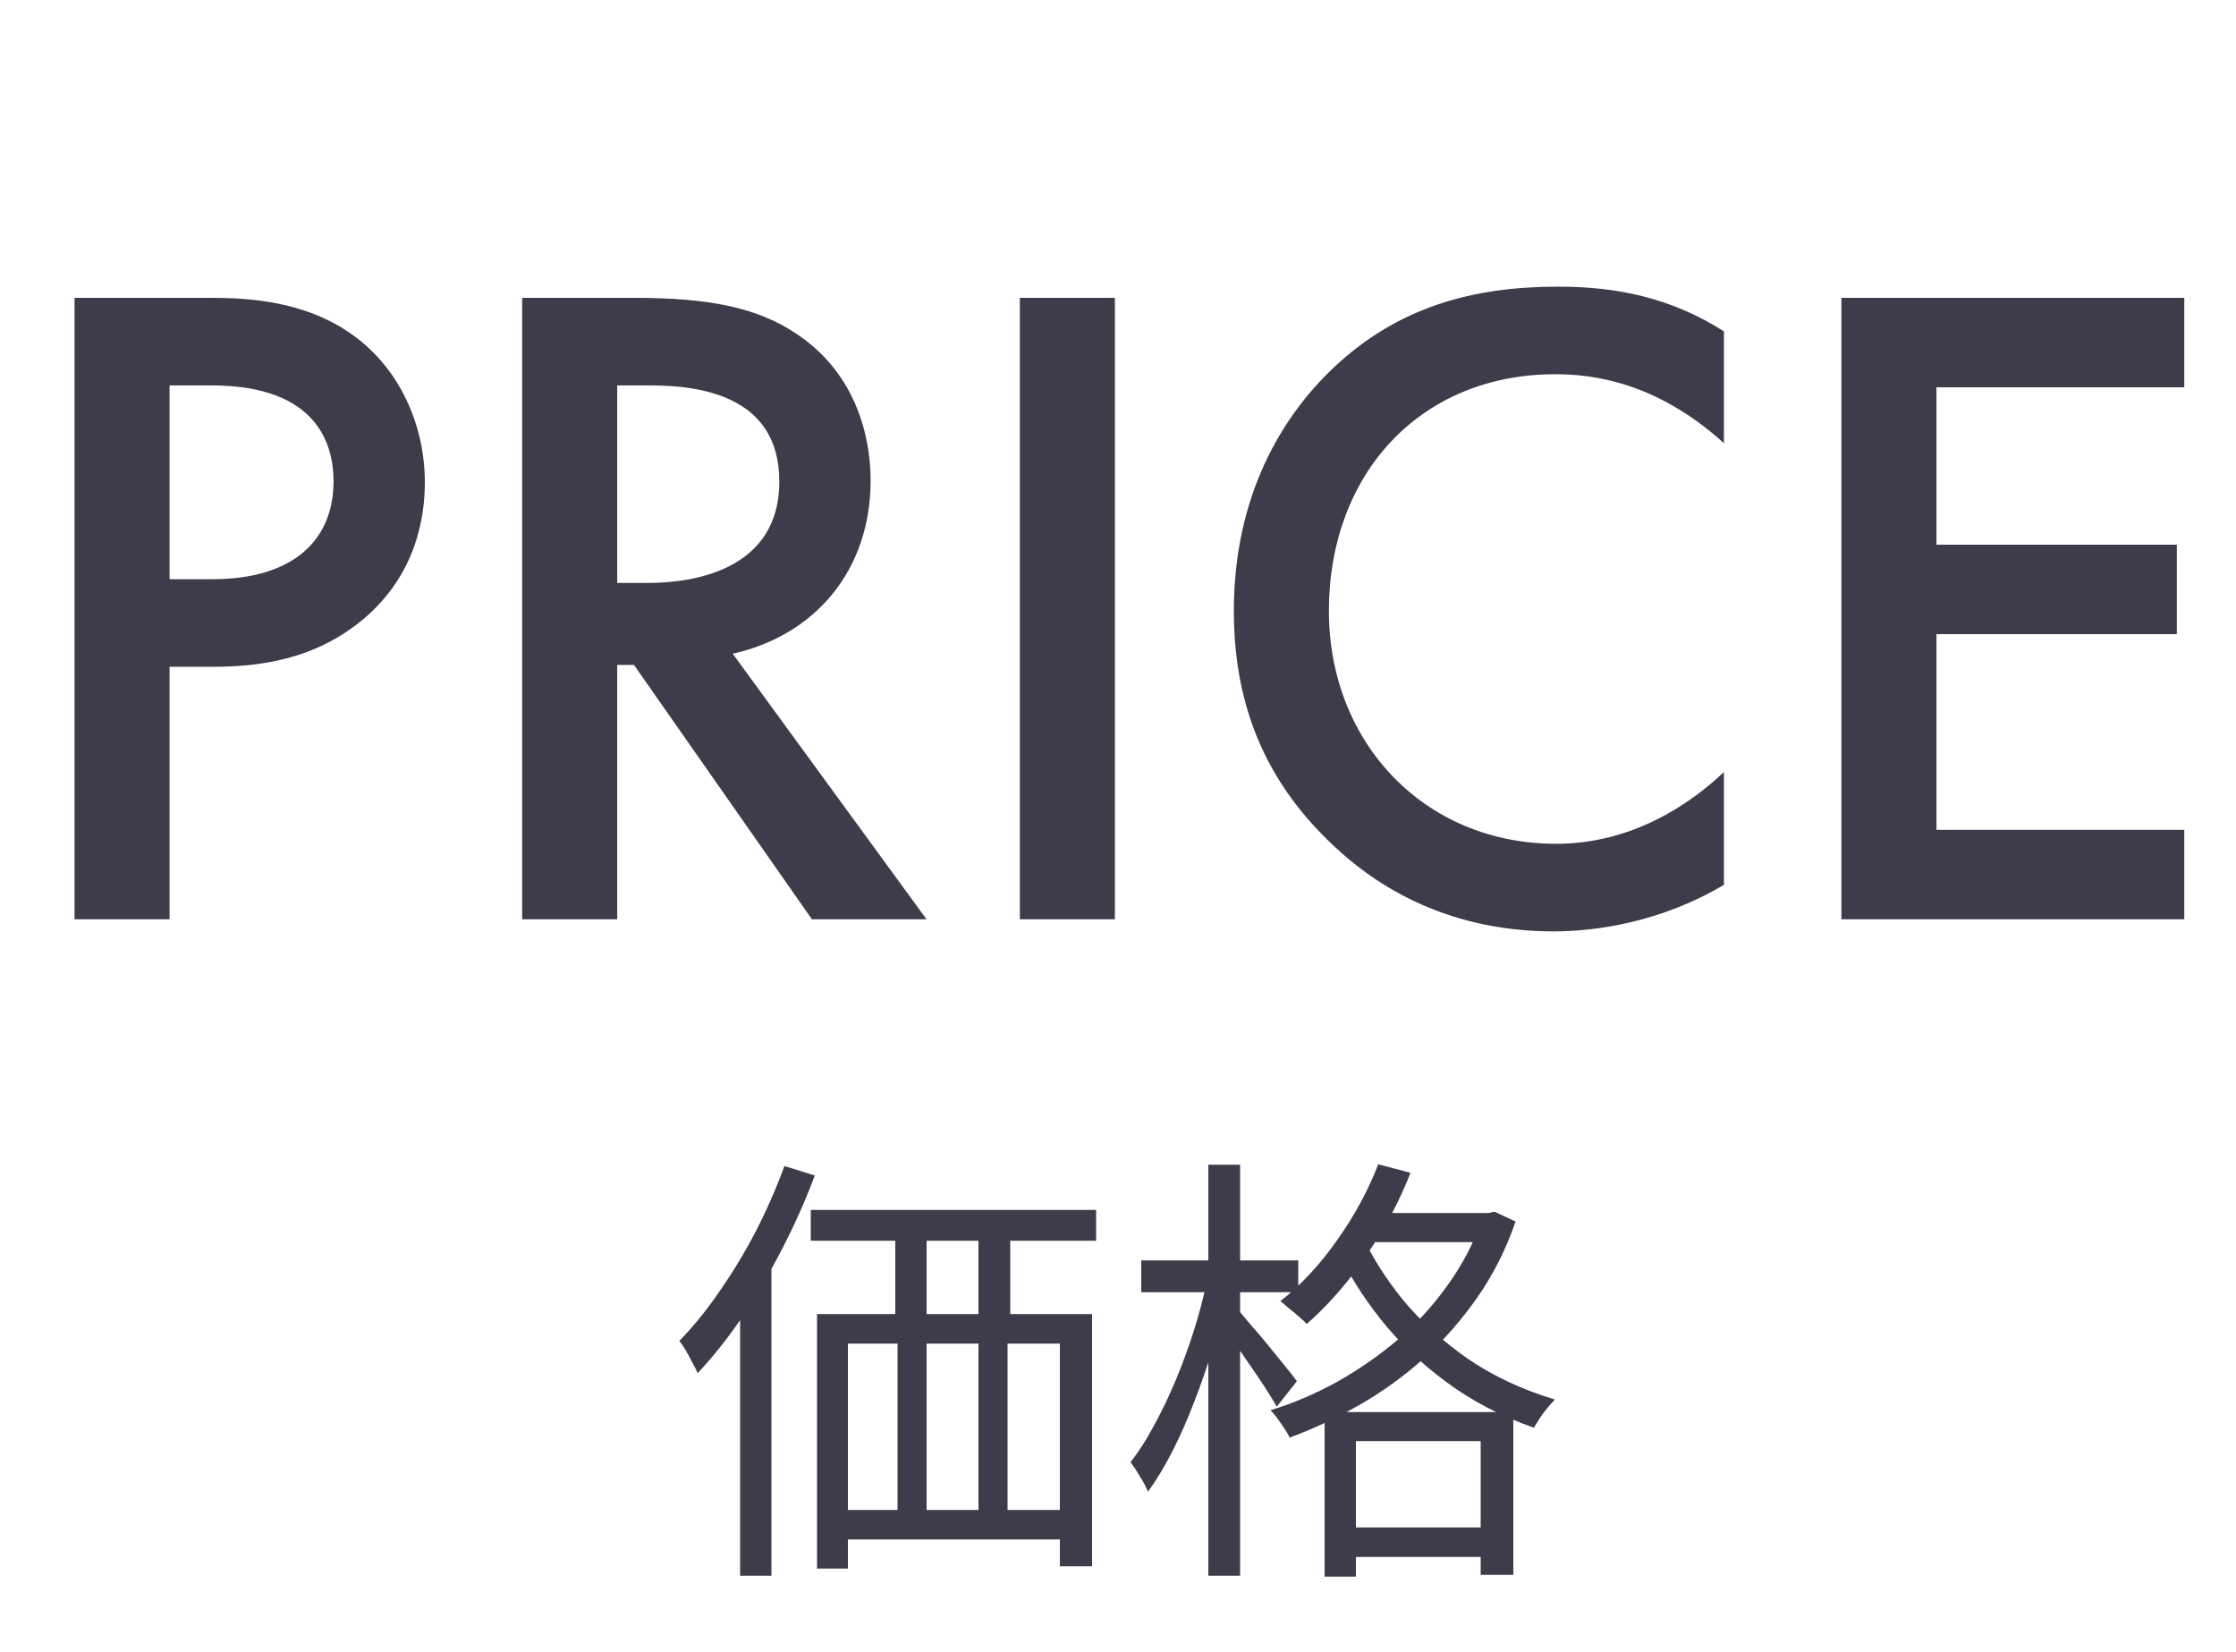 <svg width="180" height="133" viewBox="0 0 180 133" fill="none" xmlns="http://www.w3.org/2000/svg">
<path d="M6 23.975H17.025C20.1 23.975 24.375 24.275 27.975 26.675C32.175 29.45 34.2 34.25 34.2 38.825C34.2 41.75 33.45 46.25 29.325 49.775C25.35 53.15 20.775 53.675 17.1 53.675H13.65V74H6V23.975ZM13.65 31.025V46.625H17.1C23.7 46.625 26.85 43.4 26.85 38.75C26.85 35.975 25.725 31.025 17.025 31.025H13.65ZM42.035 23.975H50.96C57.035 23.975 60.935 24.725 64.16 26.9C69.635 30.575 70.085 36.5 70.085 38.675C70.085 45.875 65.66 51.125 58.985 52.625L74.585 74H65.36L51.035 53.525H49.685V74H42.035V23.975ZM49.685 31.025V46.925H52.085C54.185 46.925 62.735 46.7 62.735 38.75C62.735 31.7 56.06 31.025 52.31 31.025H49.685ZM82.099 23.975H89.749V74H82.099V23.975ZM138.777 26.675V35.675C133.227 30.65 128.052 30.125 125.202 30.125C114.327 30.125 106.977 38.15 106.977 49.175C106.977 59.75 114.627 67.925 125.277 67.925C131.277 67.925 135.927 64.85 138.777 62.15V71.225C133.752 74.225 128.502 74.975 125.052 74.975C115.977 74.975 110.277 70.85 107.352 68.075C101.502 62.6 99.327 56.225 99.327 49.175C99.327 39.95 103.152 33.575 107.352 29.6C112.527 24.725 118.527 23.075 125.427 23.075C130.002 23.075 134.427 23.9 138.777 26.675ZM175.836 23.975V31.175H155.886V43.85H175.236V51.05H155.886V66.8H175.836V74H148.236V23.975H175.836Z" fill="#3C3C4A"/>
<path d="M65.268 97.396H88.236V99.88H65.268V97.396ZM65.772 105.784H87.912V126.088H85.32V108.16H68.256V126.268H65.772V105.784ZM72.072 97.792H74.592V107.512H72.072V97.792ZM78.768 97.756H81.324V107.476H78.768V97.756ZM66.924 121.552H87.192V123.928H66.924V121.552ZM72.252 107.44H74.592V123.352H72.252V107.44ZM78.768 107.44H81.108V123.316H78.768V107.44ZM63.144 93.868L65.592 94.624C64.848 96.616 63.972 98.584 62.964 100.528C61.98 102.448 60.912 104.272 59.76 106C58.608 107.704 57.408 109.216 56.16 110.536C56.088 110.344 55.956 110.08 55.764 109.744C55.596 109.408 55.416 109.072 55.224 108.736C55.032 108.4 54.852 108.136 54.684 107.944C55.812 106.792 56.892 105.46 57.924 103.948C58.98 102.436 59.952 100.828 60.84 99.124C61.728 97.396 62.496 95.644 63.144 93.868ZM59.58 103.192L62.064 100.672L62.1 100.708V126.844H59.58V103.192ZM109.908 97.648H120.06V99.988H109.908V97.648ZM106.632 113.668H121.824V126.772H119.196V116.008H109.152V126.916H106.632V113.668ZM107.712 122.956H120.6V125.332H107.712V122.956ZM110.952 93.724L113.544 94.408C112.92 96.016 112.164 97.564 111.276 99.052C110.388 100.54 109.428 101.932 108.396 103.228C107.364 104.5 106.296 105.616 105.192 106.576C105.048 106.408 104.844 106.216 104.58 106C104.316 105.76 104.04 105.532 103.752 105.316C103.488 105.076 103.26 104.884 103.068 104.74C104.724 103.444 106.236 101.824 107.604 99.88C108.996 97.936 110.112 95.884 110.952 93.724ZM119.34 97.648H119.808L120.312 97.54L122.004 98.332C121.236 100.564 120.216 102.592 118.944 104.416C117.672 106.24 116.232 107.884 114.624 109.348C113.016 110.788 111.288 112.036 109.44 113.092C107.592 114.148 105.72 115.024 103.824 115.72C103.656 115.384 103.416 115 103.104 114.568C102.816 114.136 102.54 113.788 102.276 113.524C104.076 112.972 105.852 112.216 107.604 111.256C109.356 110.272 111 109.132 112.536 107.836C114.072 106.516 115.416 105.04 116.568 103.408C117.744 101.776 118.668 100 119.34 98.08V97.648ZM109.692 99.52C110.46 101.2 111.54 102.904 112.932 104.632C114.348 106.336 116.076 107.908 118.116 109.348C120.18 110.764 122.532 111.868 125.172 112.66C124.98 112.852 124.776 113.08 124.56 113.344C124.344 113.608 124.14 113.884 123.948 114.172C123.78 114.436 123.624 114.688 123.48 114.928C120.816 113.992 118.452 112.756 116.388 111.22C114.324 109.684 112.572 108.004 111.132 106.18C109.692 104.356 108.564 102.556 107.748 100.78L109.692 99.52ZM91.872 101.464H104.508V104.02H91.872V101.464ZM97.272 93.76H99.828V126.844H97.272V93.76ZM97.164 103.084L98.892 103.66C98.604 105.1 98.22 106.6 97.74 108.16C97.284 109.696 96.768 111.208 96.192 112.696C95.64 114.16 95.04 115.528 94.392 116.8C93.744 118.072 93.084 119.164 92.412 120.076C92.268 119.716 92.052 119.308 91.764 118.852C91.5 118.396 91.248 118.012 91.008 117.7C91.656 116.884 92.28 115.912 92.88 114.784C93.504 113.656 94.092 112.432 94.644 111.112C95.196 109.792 95.688 108.448 96.12 107.08C96.552 105.712 96.9 104.38 97.164 103.084ZM99.684 105.46C99.9 105.7 100.224 106.084 100.656 106.612C101.112 107.116 101.592 107.68 102.096 108.304C102.6 108.928 103.068 109.504 103.5 110.032C103.932 110.56 104.232 110.944 104.4 111.184L102.78 113.236C102.564 112.852 102.264 112.36 101.88 111.76C101.496 111.16 101.076 110.536 100.62 109.888C100.164 109.216 99.732 108.592 99.324 108.016C98.916 107.44 98.58 106.996 98.316 106.684L99.684 105.46Z" fill="#3C3C4A"/>
</svg>
